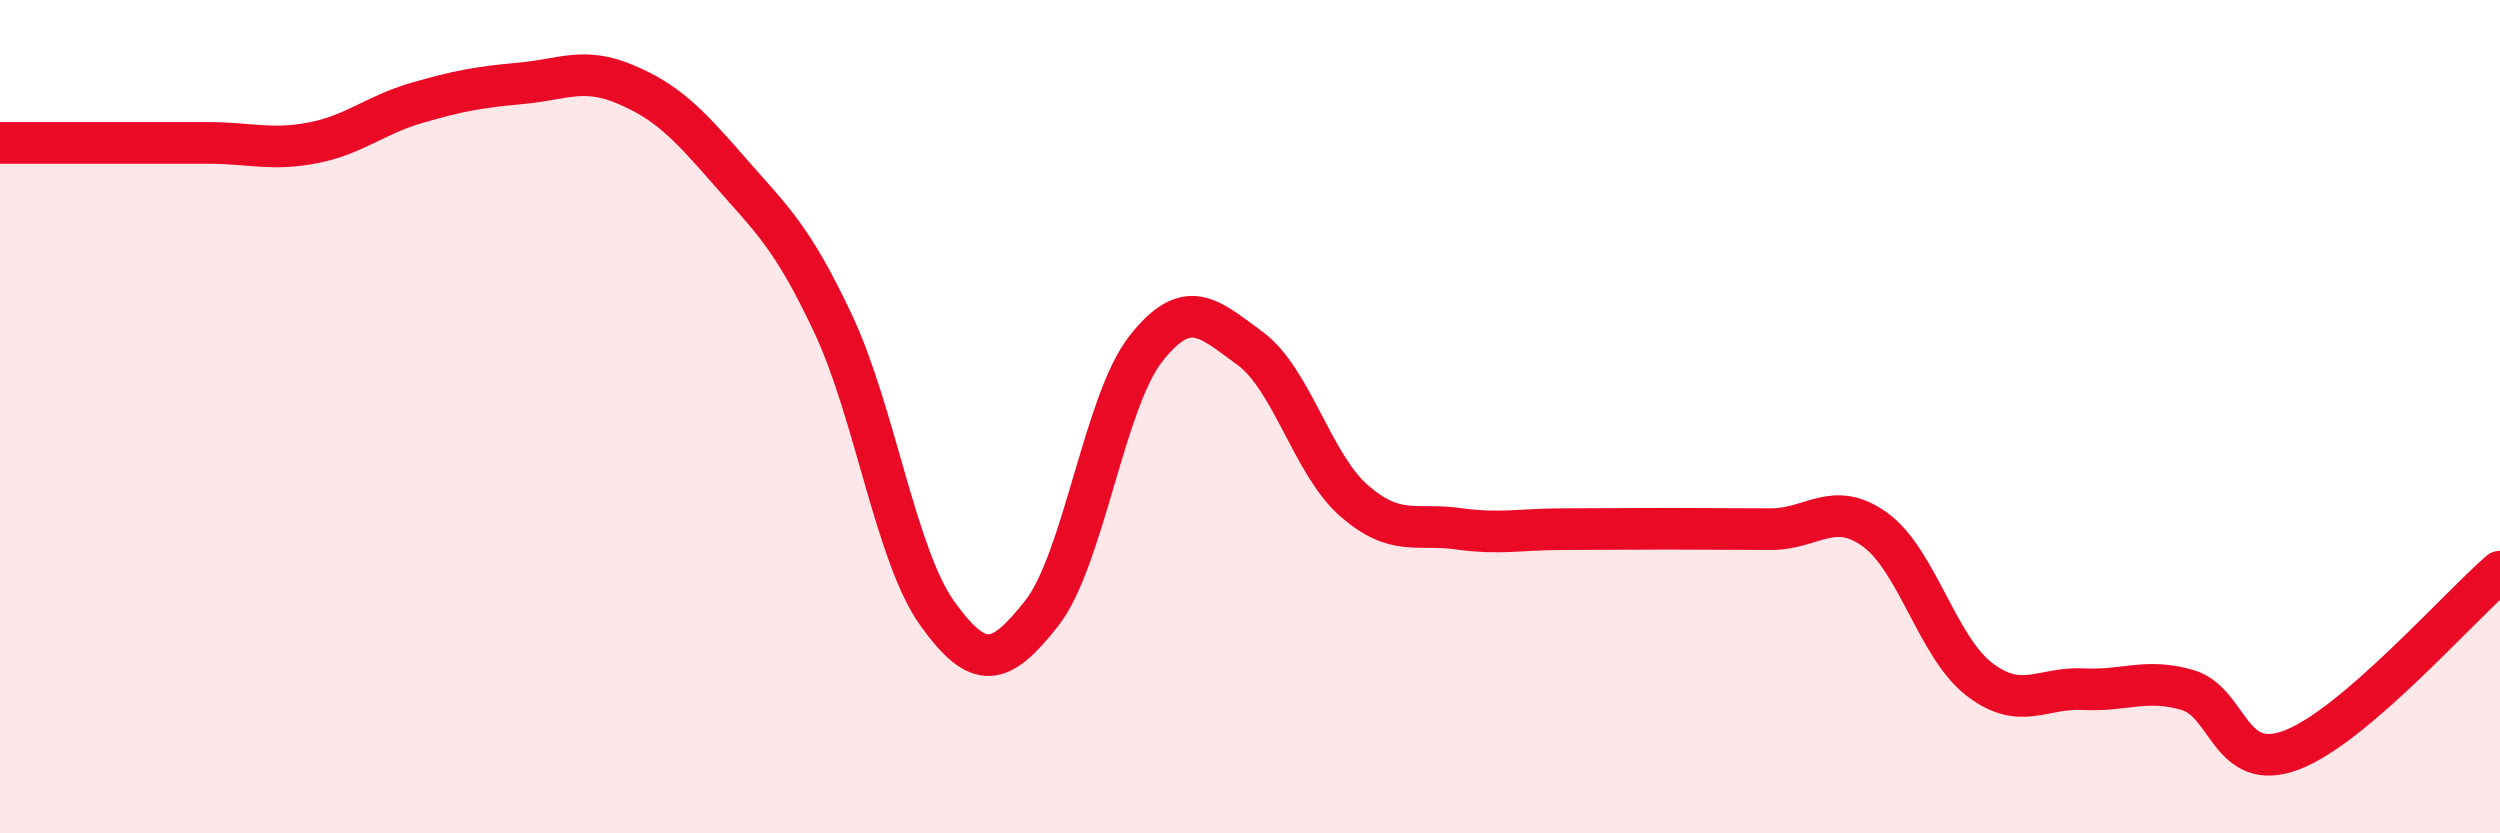 
    <svg width="60" height="20" viewBox="0 0 60 20" xmlns="http://www.w3.org/2000/svg">
      <path
        d="M 0,3.43 C 0.5,3.43 1.5,3.43 2.5,3.43 C 3.5,3.43 4,3.43 5,3.43 C 6,3.43 6.5,3.62 7.5,3.43 C 8.5,3.24 9,2.76 10,2.47 C 11,2.18 11.5,2.09 12.5,2 C 13.5,1.91 14,1.6 15,2.02 C 16,2.44 16.5,2.95 17.5,4.1 C 18.5,5.25 19,5.65 20,7.78 C 21,9.91 21.5,13.34 22.5,14.73 C 23.5,16.12 24,15.99 25,14.72 C 26,13.45 26.5,9.64 27.5,8.37 C 28.5,7.1 29,7.63 30,8.36 C 31,9.09 31.5,11.15 32.5,12.02 C 33.5,12.89 34,12.55 35,12.69 C 36,12.83 36.5,12.7 37.5,12.7 C 38.5,12.7 39,12.69 40,12.69 C 41,12.69 41.5,12.7 42.5,12.7 C 43.5,12.7 44,11.99 45,12.71 C 46,13.43 46.5,15.53 47.5,16.3 C 48.5,17.07 49,16.49 50,16.54 C 51,16.59 51.5,16.27 52.5,16.56 C 53.5,16.85 53.5,18.57 55,18 C 56.5,17.43 59,14.58 60,13.72L60 20L0 20Z"
        fill="#EB0A25"
        opacity="0.1"
        stroke-linecap="round"
        stroke-linejoin="round"
      />
      <path
        d="M 0,3.43 C 0.5,3.43 1.5,3.43 2.5,3.43 C 3.5,3.43 4,3.43 5,3.43 C 6,3.43 6.5,3.62 7.5,3.43 C 8.5,3.24 9,2.76 10,2.47 C 11,2.18 11.5,2.09 12.5,2 C 13.5,1.91 14,1.6 15,2.02 C 16,2.44 16.5,2.95 17.5,4.1 C 18.5,5.25 19,5.65 20,7.78 C 21,9.91 21.5,13.34 22.5,14.73 C 23.5,16.12 24,15.99 25,14.72 C 26,13.45 26.5,9.64 27.5,8.37 C 28.5,7.1 29,7.63 30,8.36 C 31,9.09 31.5,11.15 32.5,12.02 C 33.5,12.89 34,12.55 35,12.69 C 36,12.83 36.5,12.7 37.5,12.7 C 38.5,12.7 39,12.69 40,12.69 C 41,12.69 41.5,12.7 42.5,12.7 C 43.5,12.7 44,11.99 45,12.71 C 46,13.43 46.5,15.53 47.5,16.3 C 48.5,17.07 49,16.49 50,16.54 C 51,16.59 51.5,16.27 52.5,16.56 C 53.5,16.85 53.5,18.57 55,18 C 56.5,17.43 59,14.58 60,13.72"
        stroke="#EB0A25"
        stroke-width="1"
        fill="none"
        stroke-linecap="round"
        stroke-linejoin="round"
      />
    </svg>
  